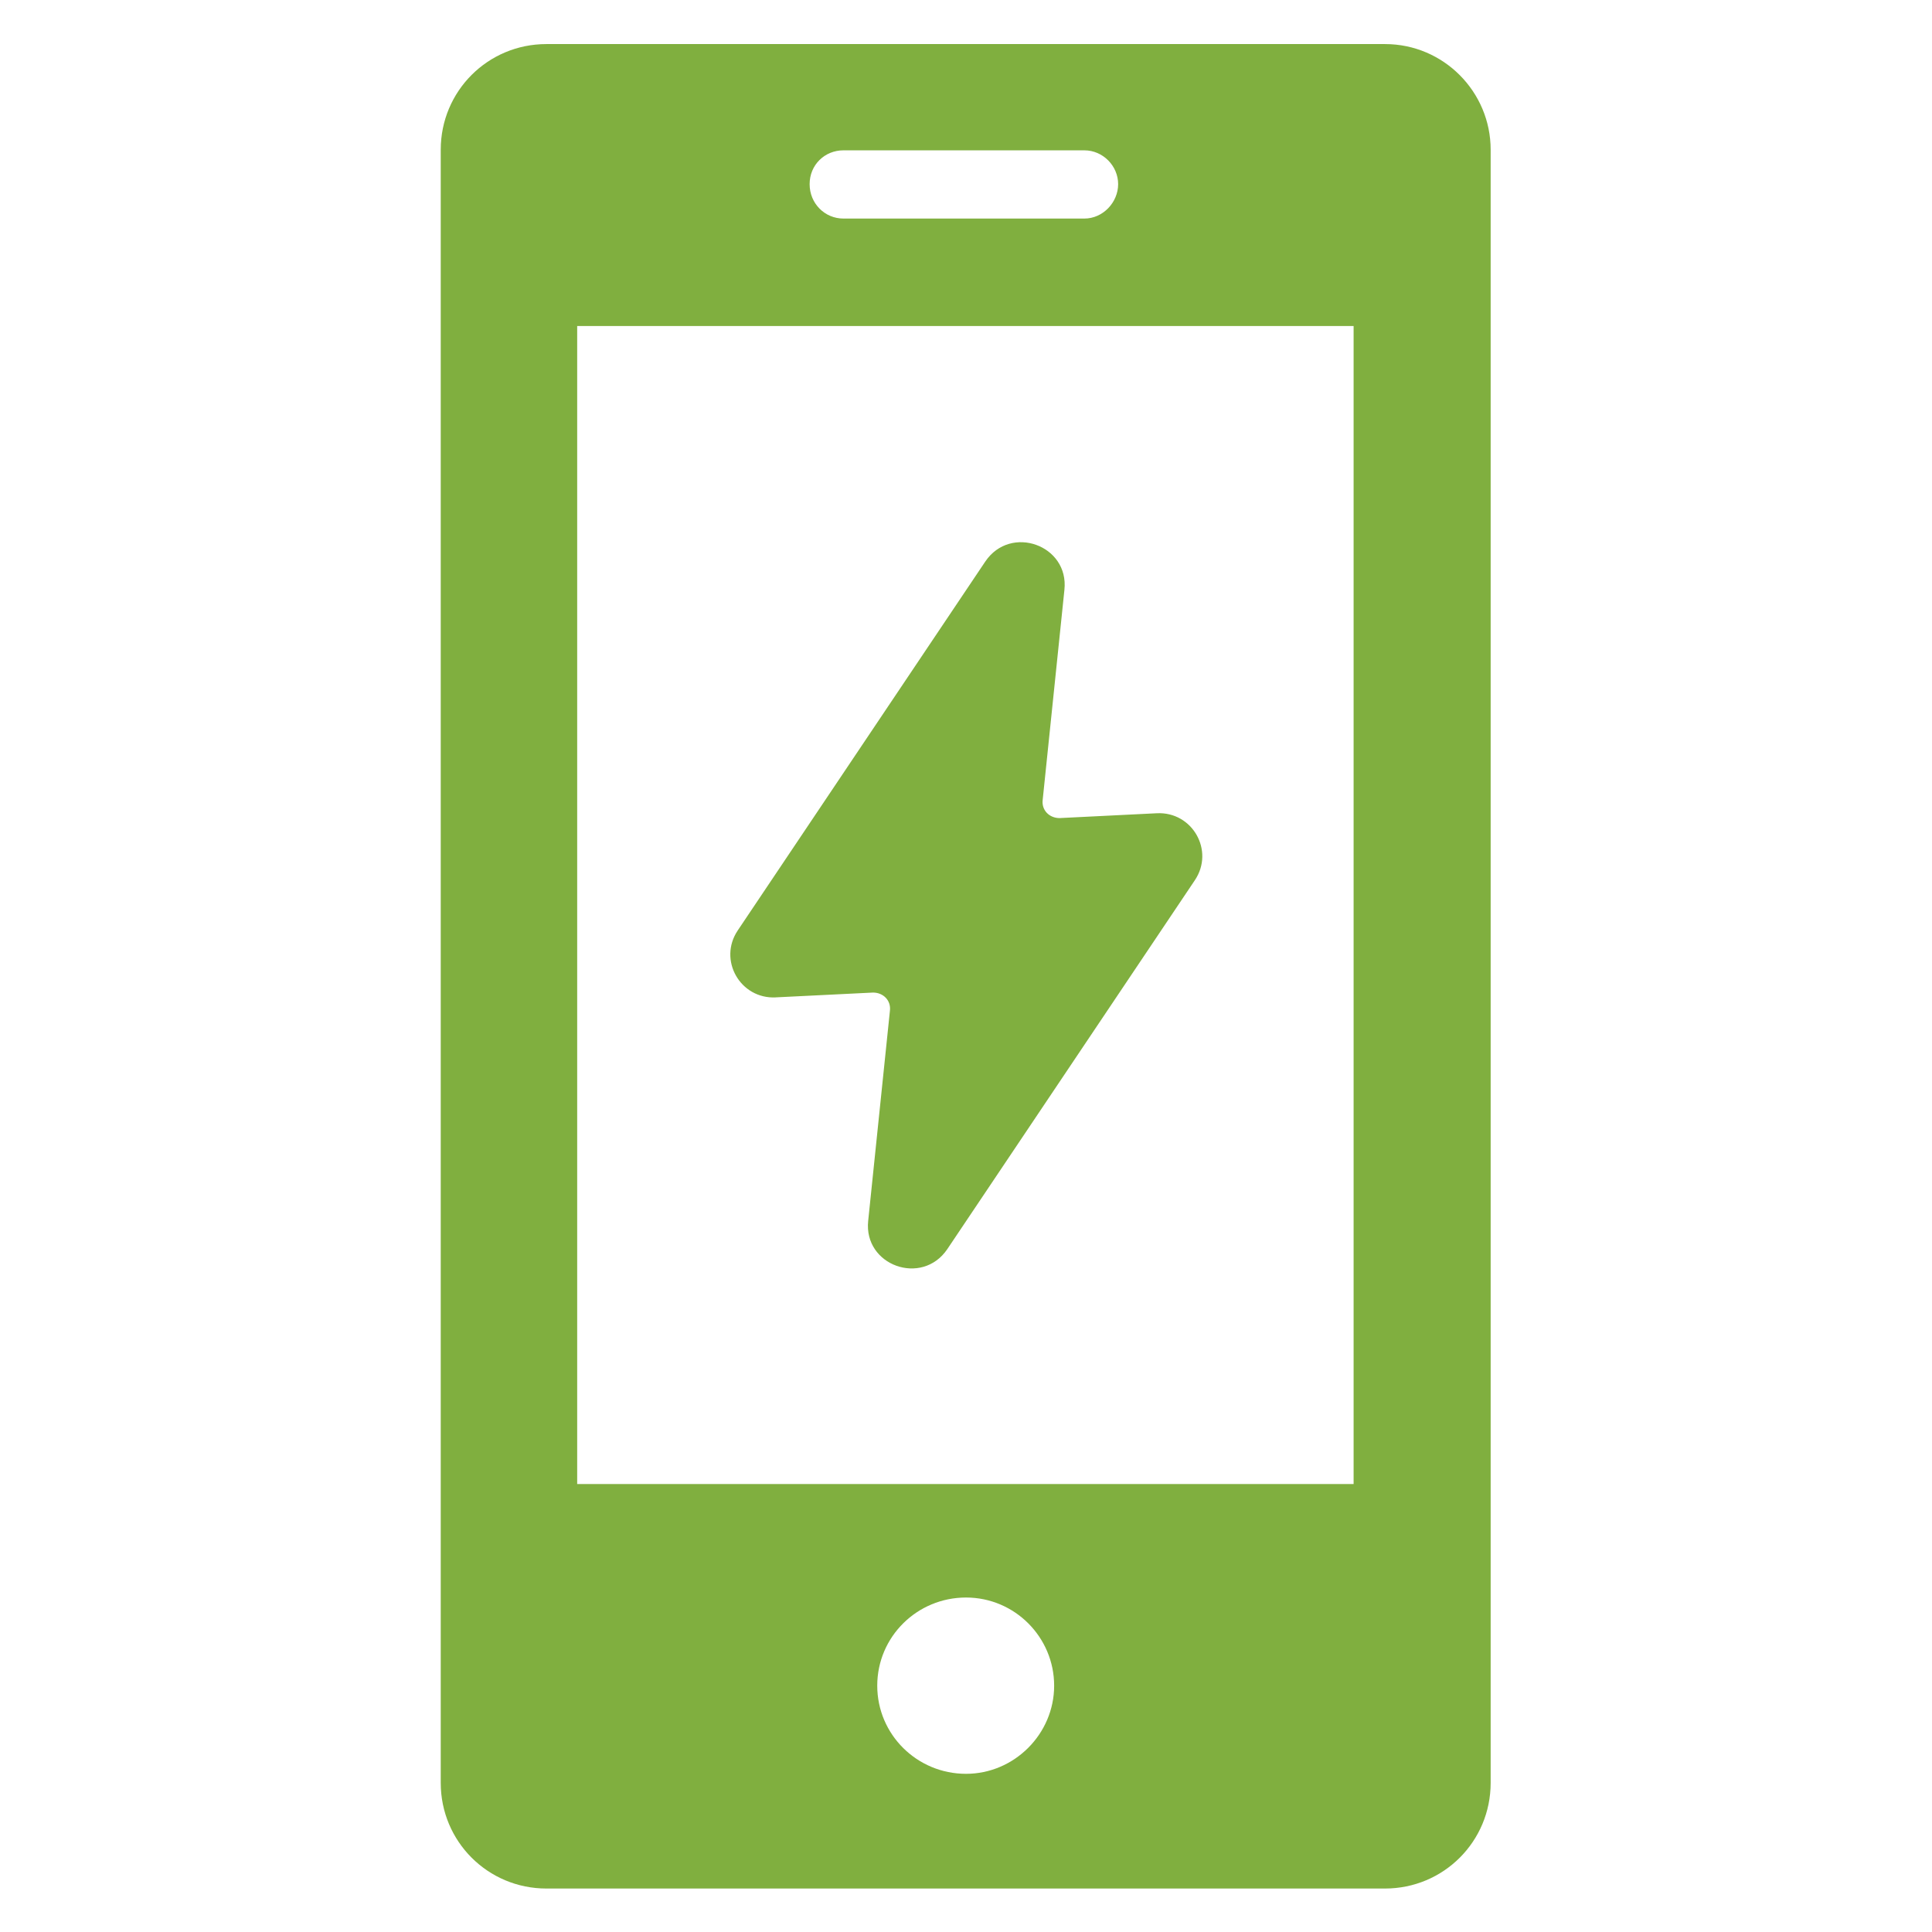<?xml version="1.0" encoding="UTF-8"?>
<svg id="Layer_1" data-name="Layer 1" xmlns="http://www.w3.org/2000/svg" viewBox="0 0 32 32">
  <defs>
    <style>
      .cls-1 {
        fill: #80af3f;
      }
    </style>
  </defs>
  <path class="cls-1" d="M24.69,29.52V2.48c0-.96-.78-1.75-1.75-1.75h-13.89c-.97,0-1.75.78-1.75,1.75v27.05c0,.97.78,1.75,1.75,1.75h13.89c.97,0,1.75-.78,1.75-1.75ZM13.97,2.49h3.99c.31,0,.56.26.56.56s-.25.57-.56.57h-3.99c-.31,0-.56-.25-.56-.57s.25-.56.56-.56ZM16,29.38c-.81,0-1.47-.65-1.47-1.46s.66-1.46,1.47-1.46,1.46.66,1.46,1.46-.66,1.46-1.46,1.46ZM22.42,24.58h-12.86V5.4h12.86v19.18Z"/>
  <path class="cls-1" d="M12.84,16.52l1.62-.08c.17,0,.3.13.28.3l-.36,3.48c-.08.74.89,1.09,1.31.47l4.1-6.11c.33-.49-.04-1.14-.63-1.11l-1.61.08c-.17,0-.3-.13-.28-.3l.36-3.48c.08-.74-.89-1.09-1.31-.47l-4.1,6.11c-.33.49.04,1.14.63,1.11Z"/>
</svg>